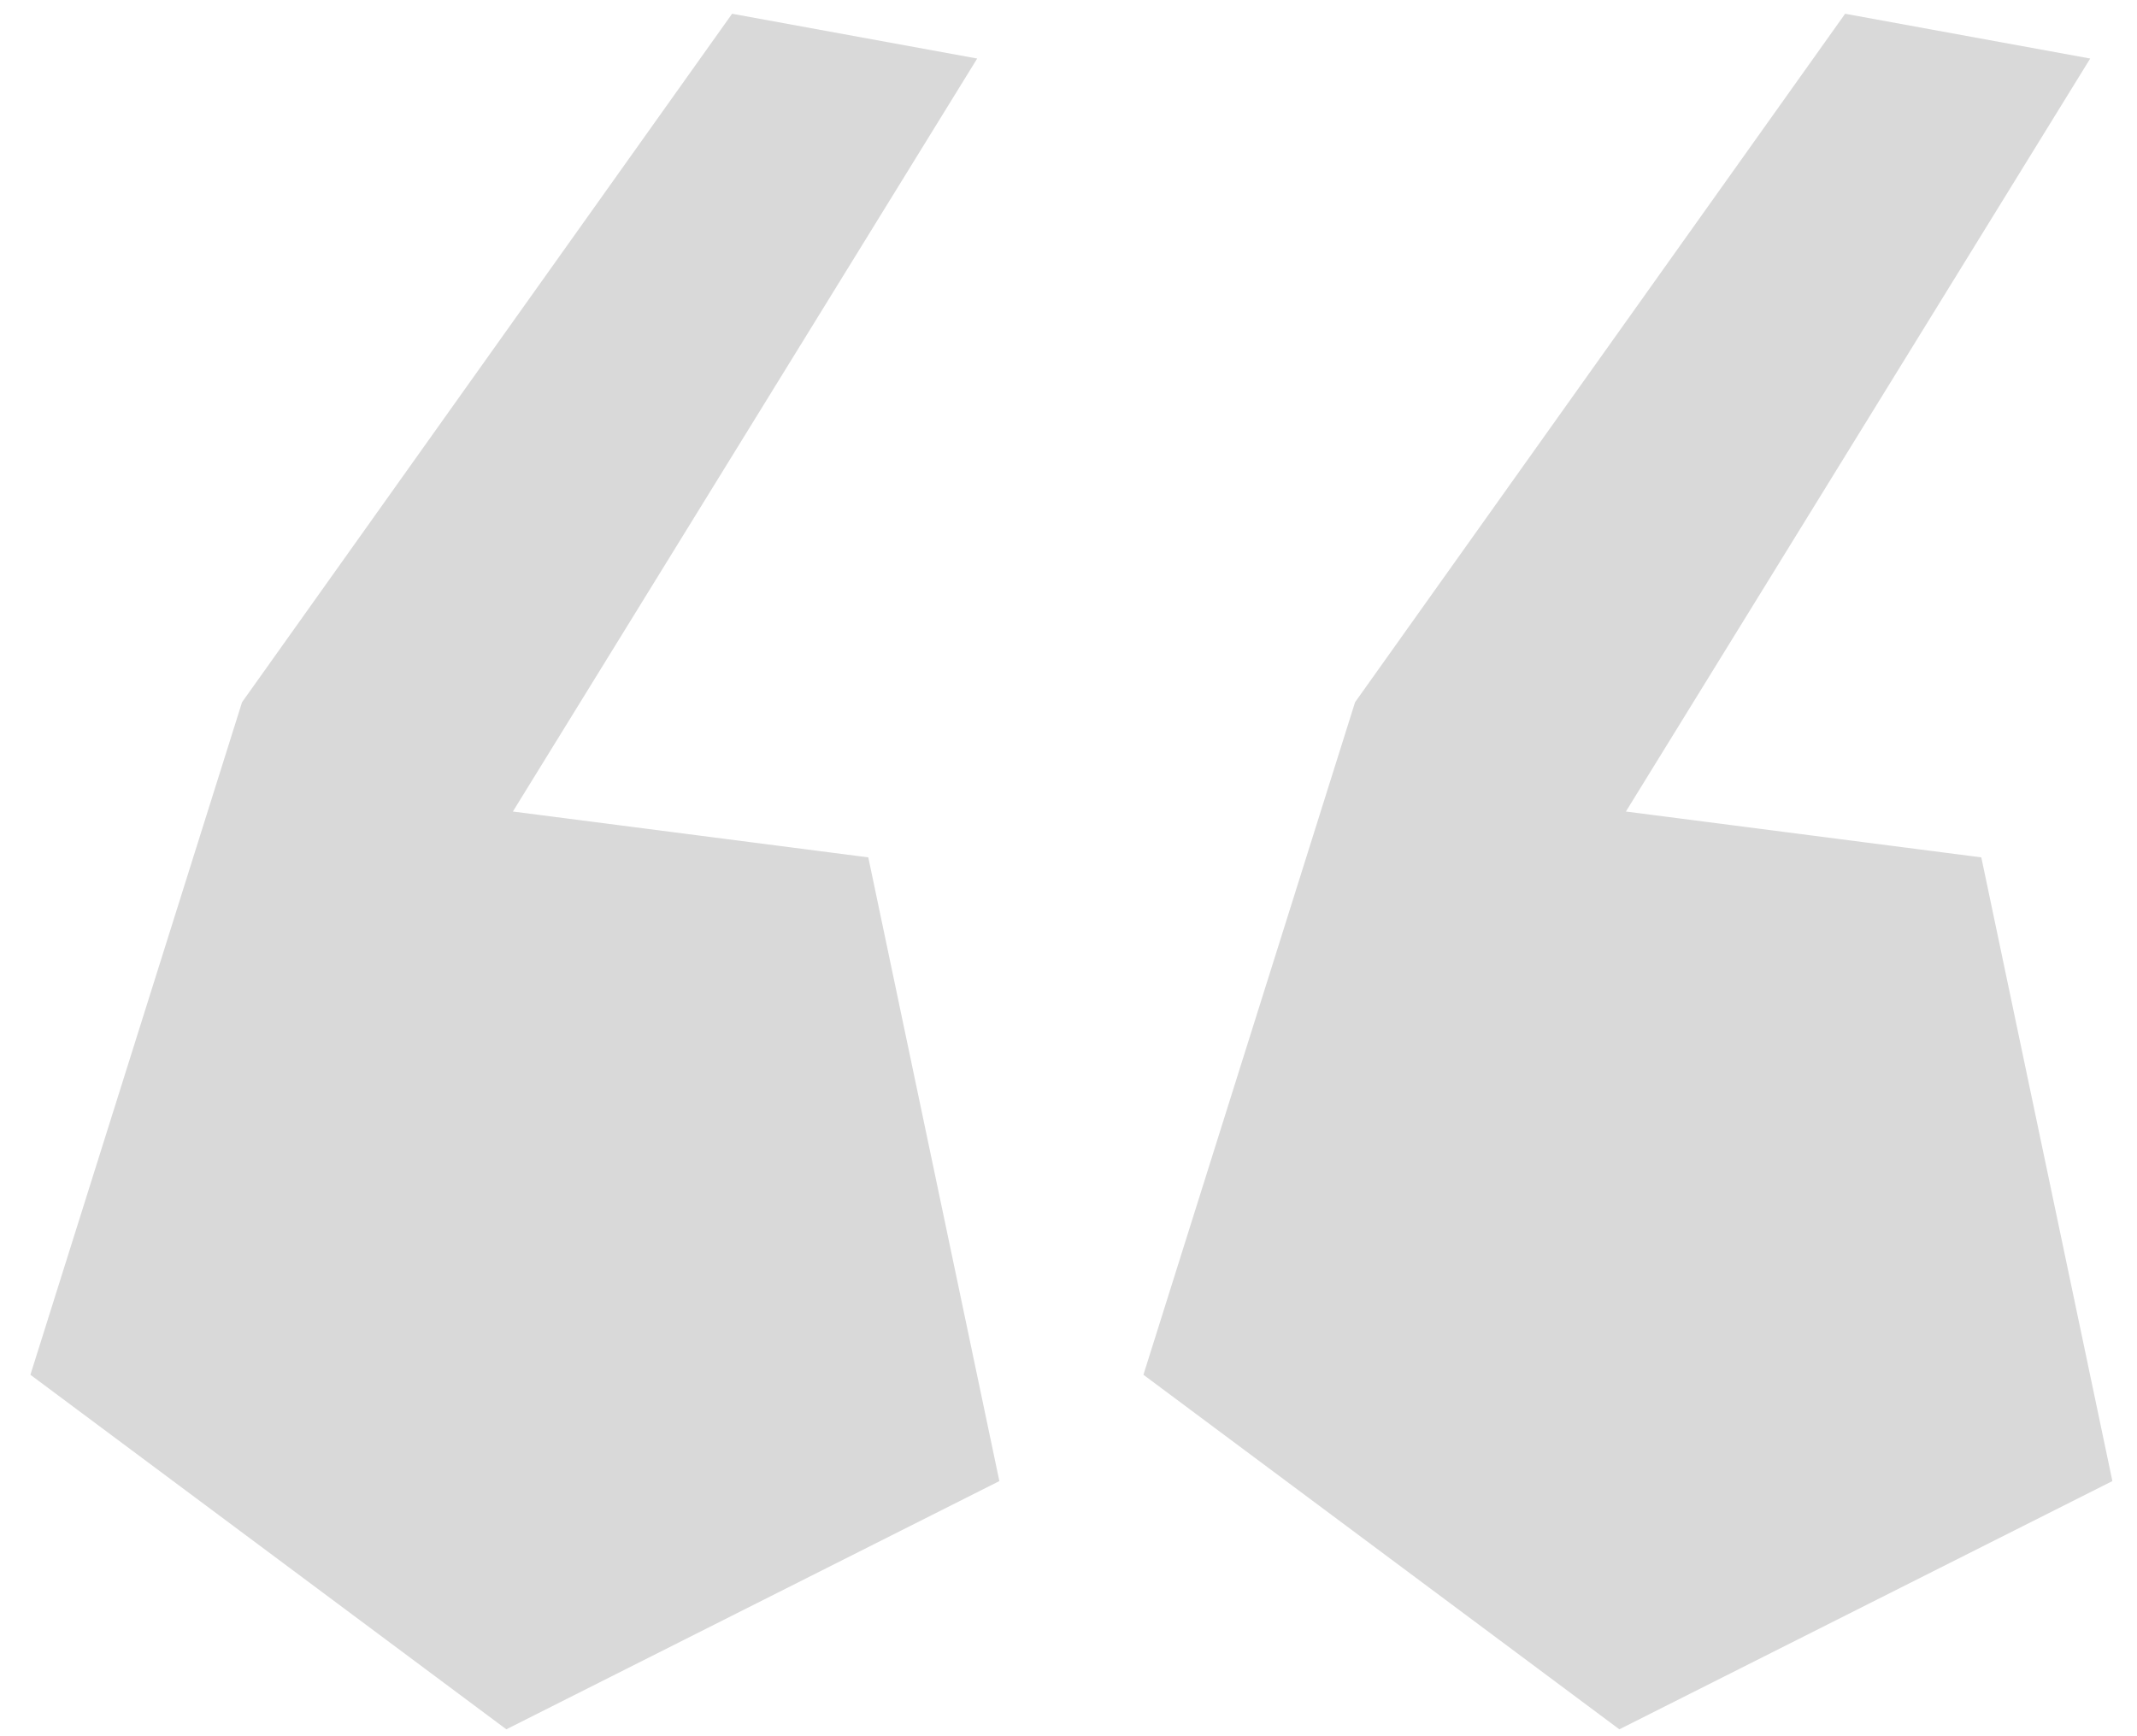 <svg width="48" height="39" viewBox="0 0 48 39" fill="none" xmlns="http://www.w3.org/2000/svg">
<path d="M11.373 38.845L0.683 30.881L5.437 15.773L16.444 0.309L21.949 1.315L11.52 18.229L19.503 19.259L22.447 33.269L11.373 38.845Z" fill="#D9D9D9"/>
<path d="M36.373 38.845L25.683 30.881L30.437 15.773L41.444 0.309L46.949 1.315L36.52 18.229L44.503 19.259L47.447 33.269L36.373 38.845Z" fill="#D9D9D9"/>
</svg>
